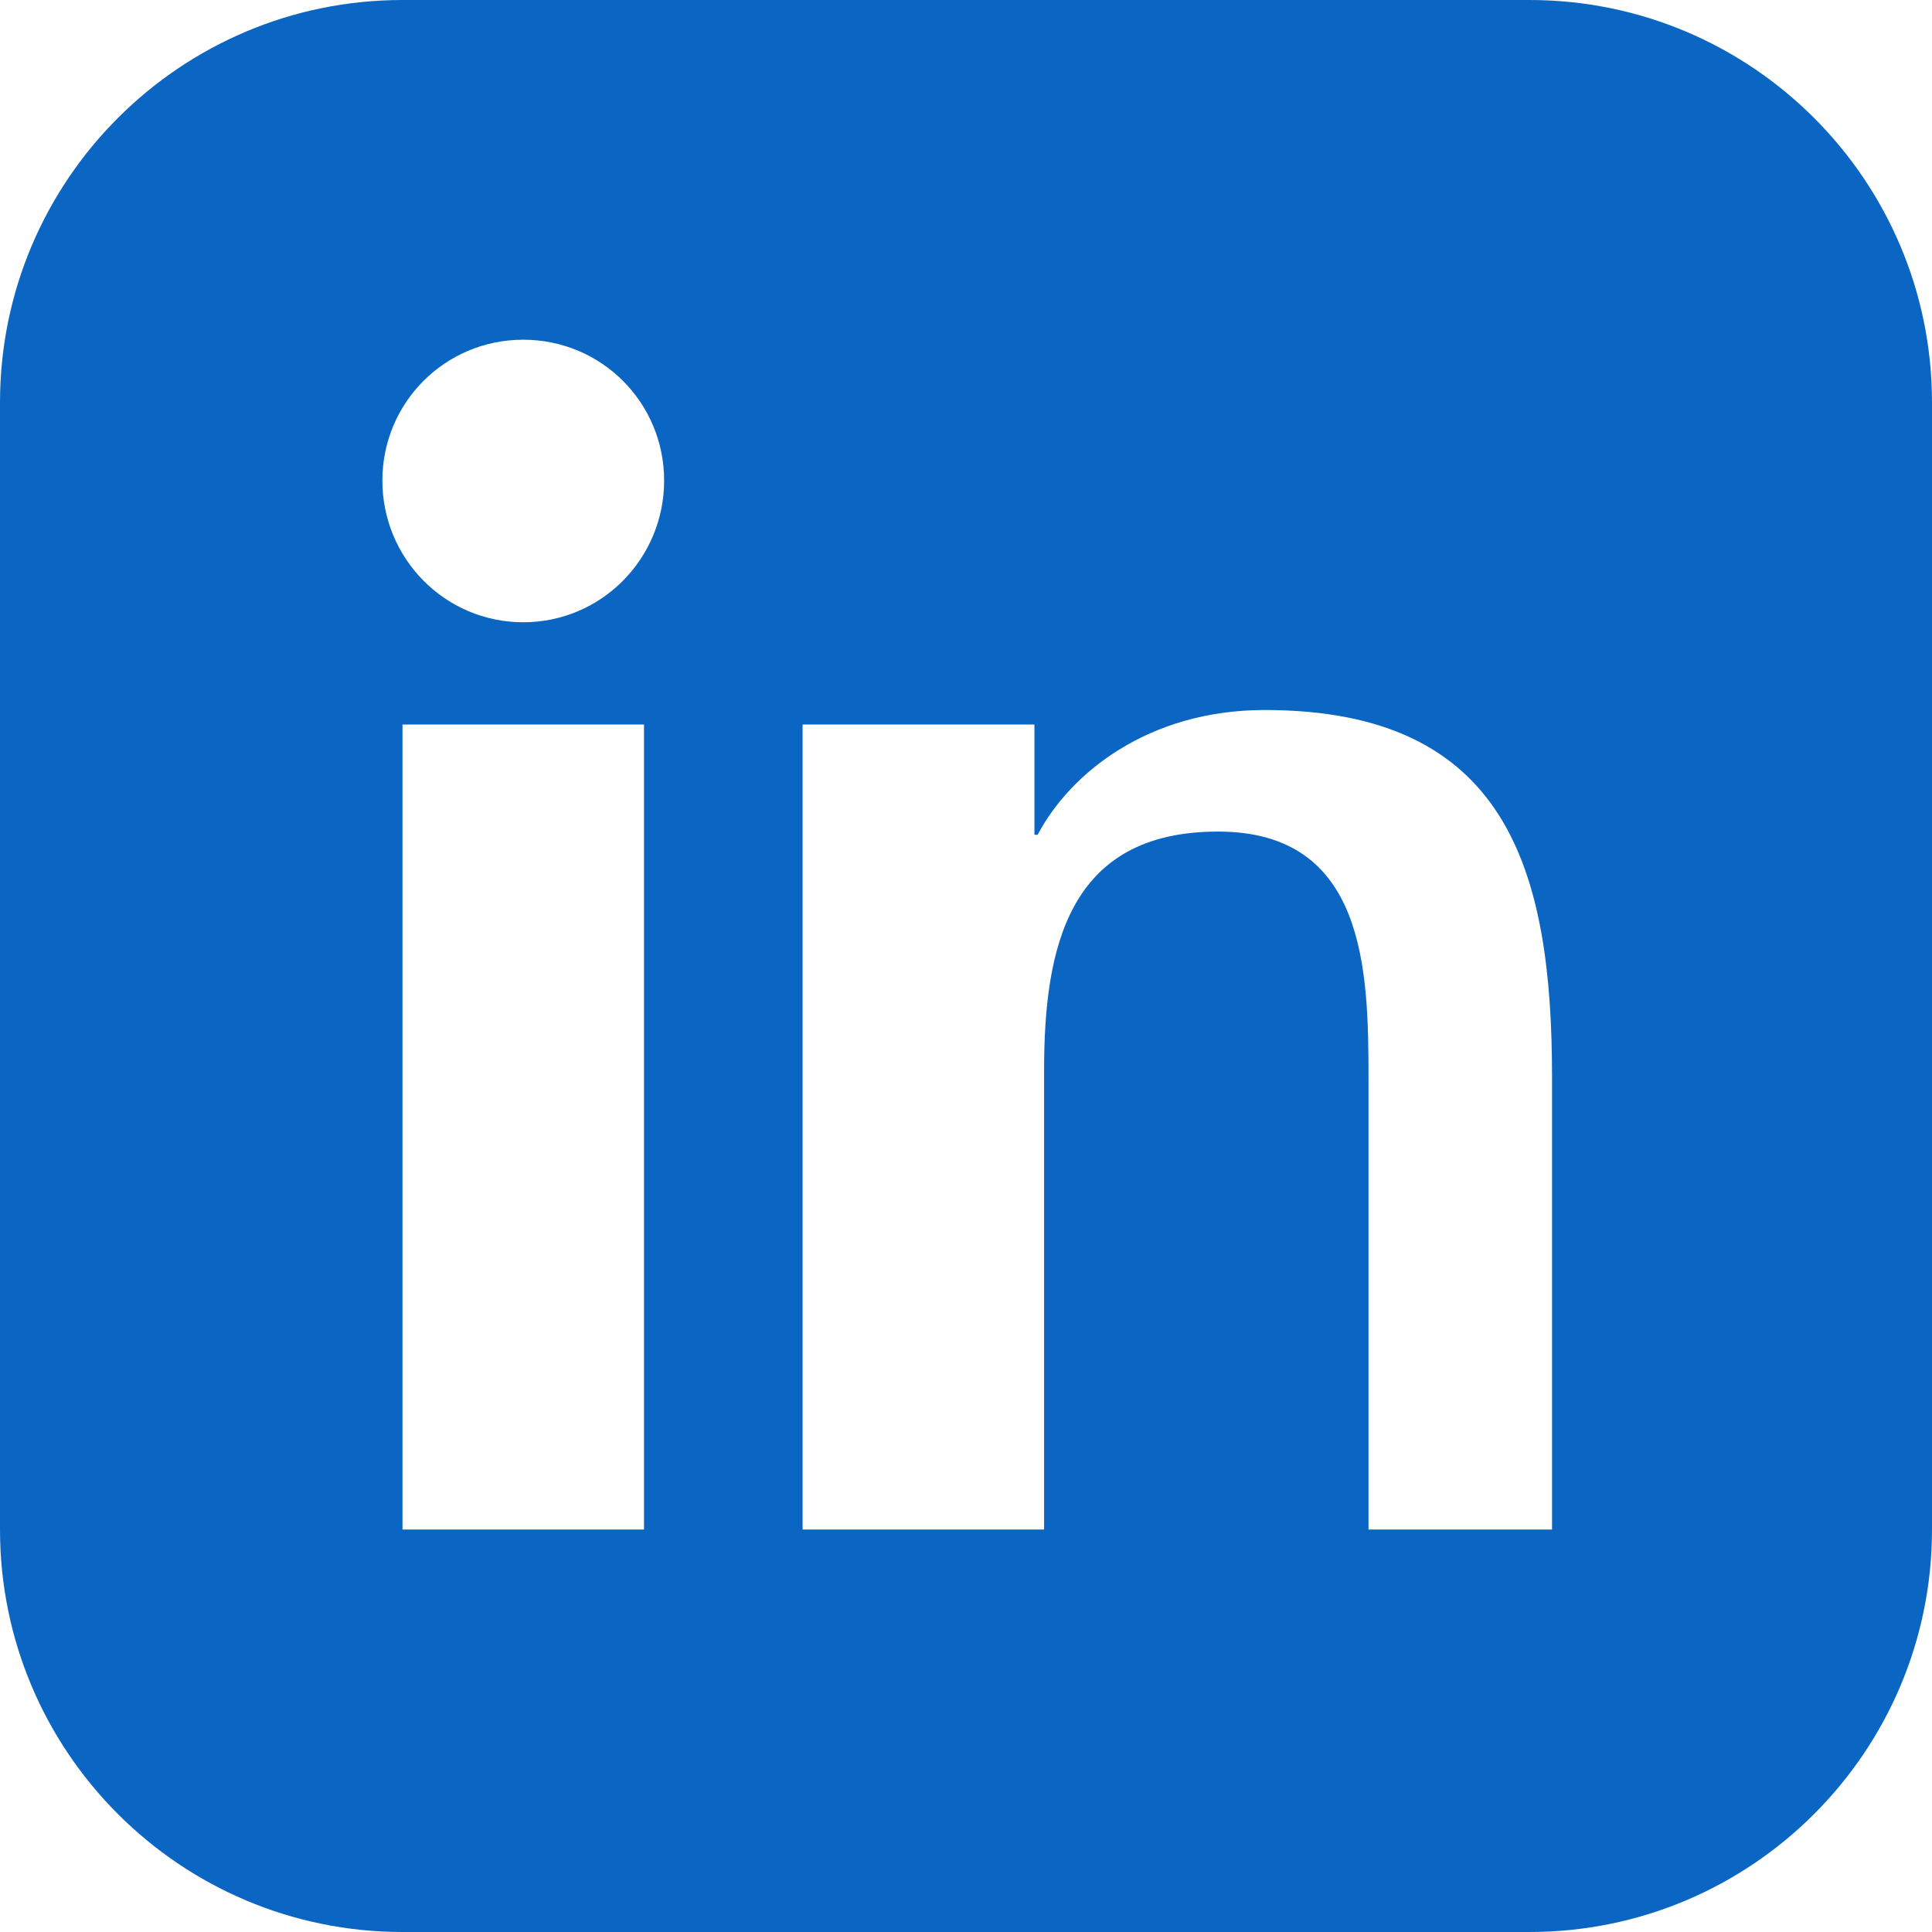 <svg xmlns="http://www.w3.org/2000/svg" viewBox="0 0 24 24" fill="#0a66c2"><path d="M19 0h-14c-2.76 0-5 2.24-5 5v14c0 2.76 2.24 5 5 5h14c2.76 0 5-2.24 5-5v-14c0-2.76-2.24-5-5-5zm-11 19h-3v-10h3v10zm-1.5-11.27c-.97 0-1.75-.79-1.75-1.76s.78-1.75 1.75-1.75 1.75.78 1.75 1.75-.78 1.76-1.75 1.76zm13.5 11.27h-3v-5.6c0-1.34-.03-3.07-1.87-3.07-1.87 0-2.16 1.46-2.16 2.97v5.7h-3v-10h2.88v1.37h.04c.4-.76 1.37-1.55 2.82-1.55 3.01 0 3.57 1.98 3.57 4.56v5.62z"/></svg>